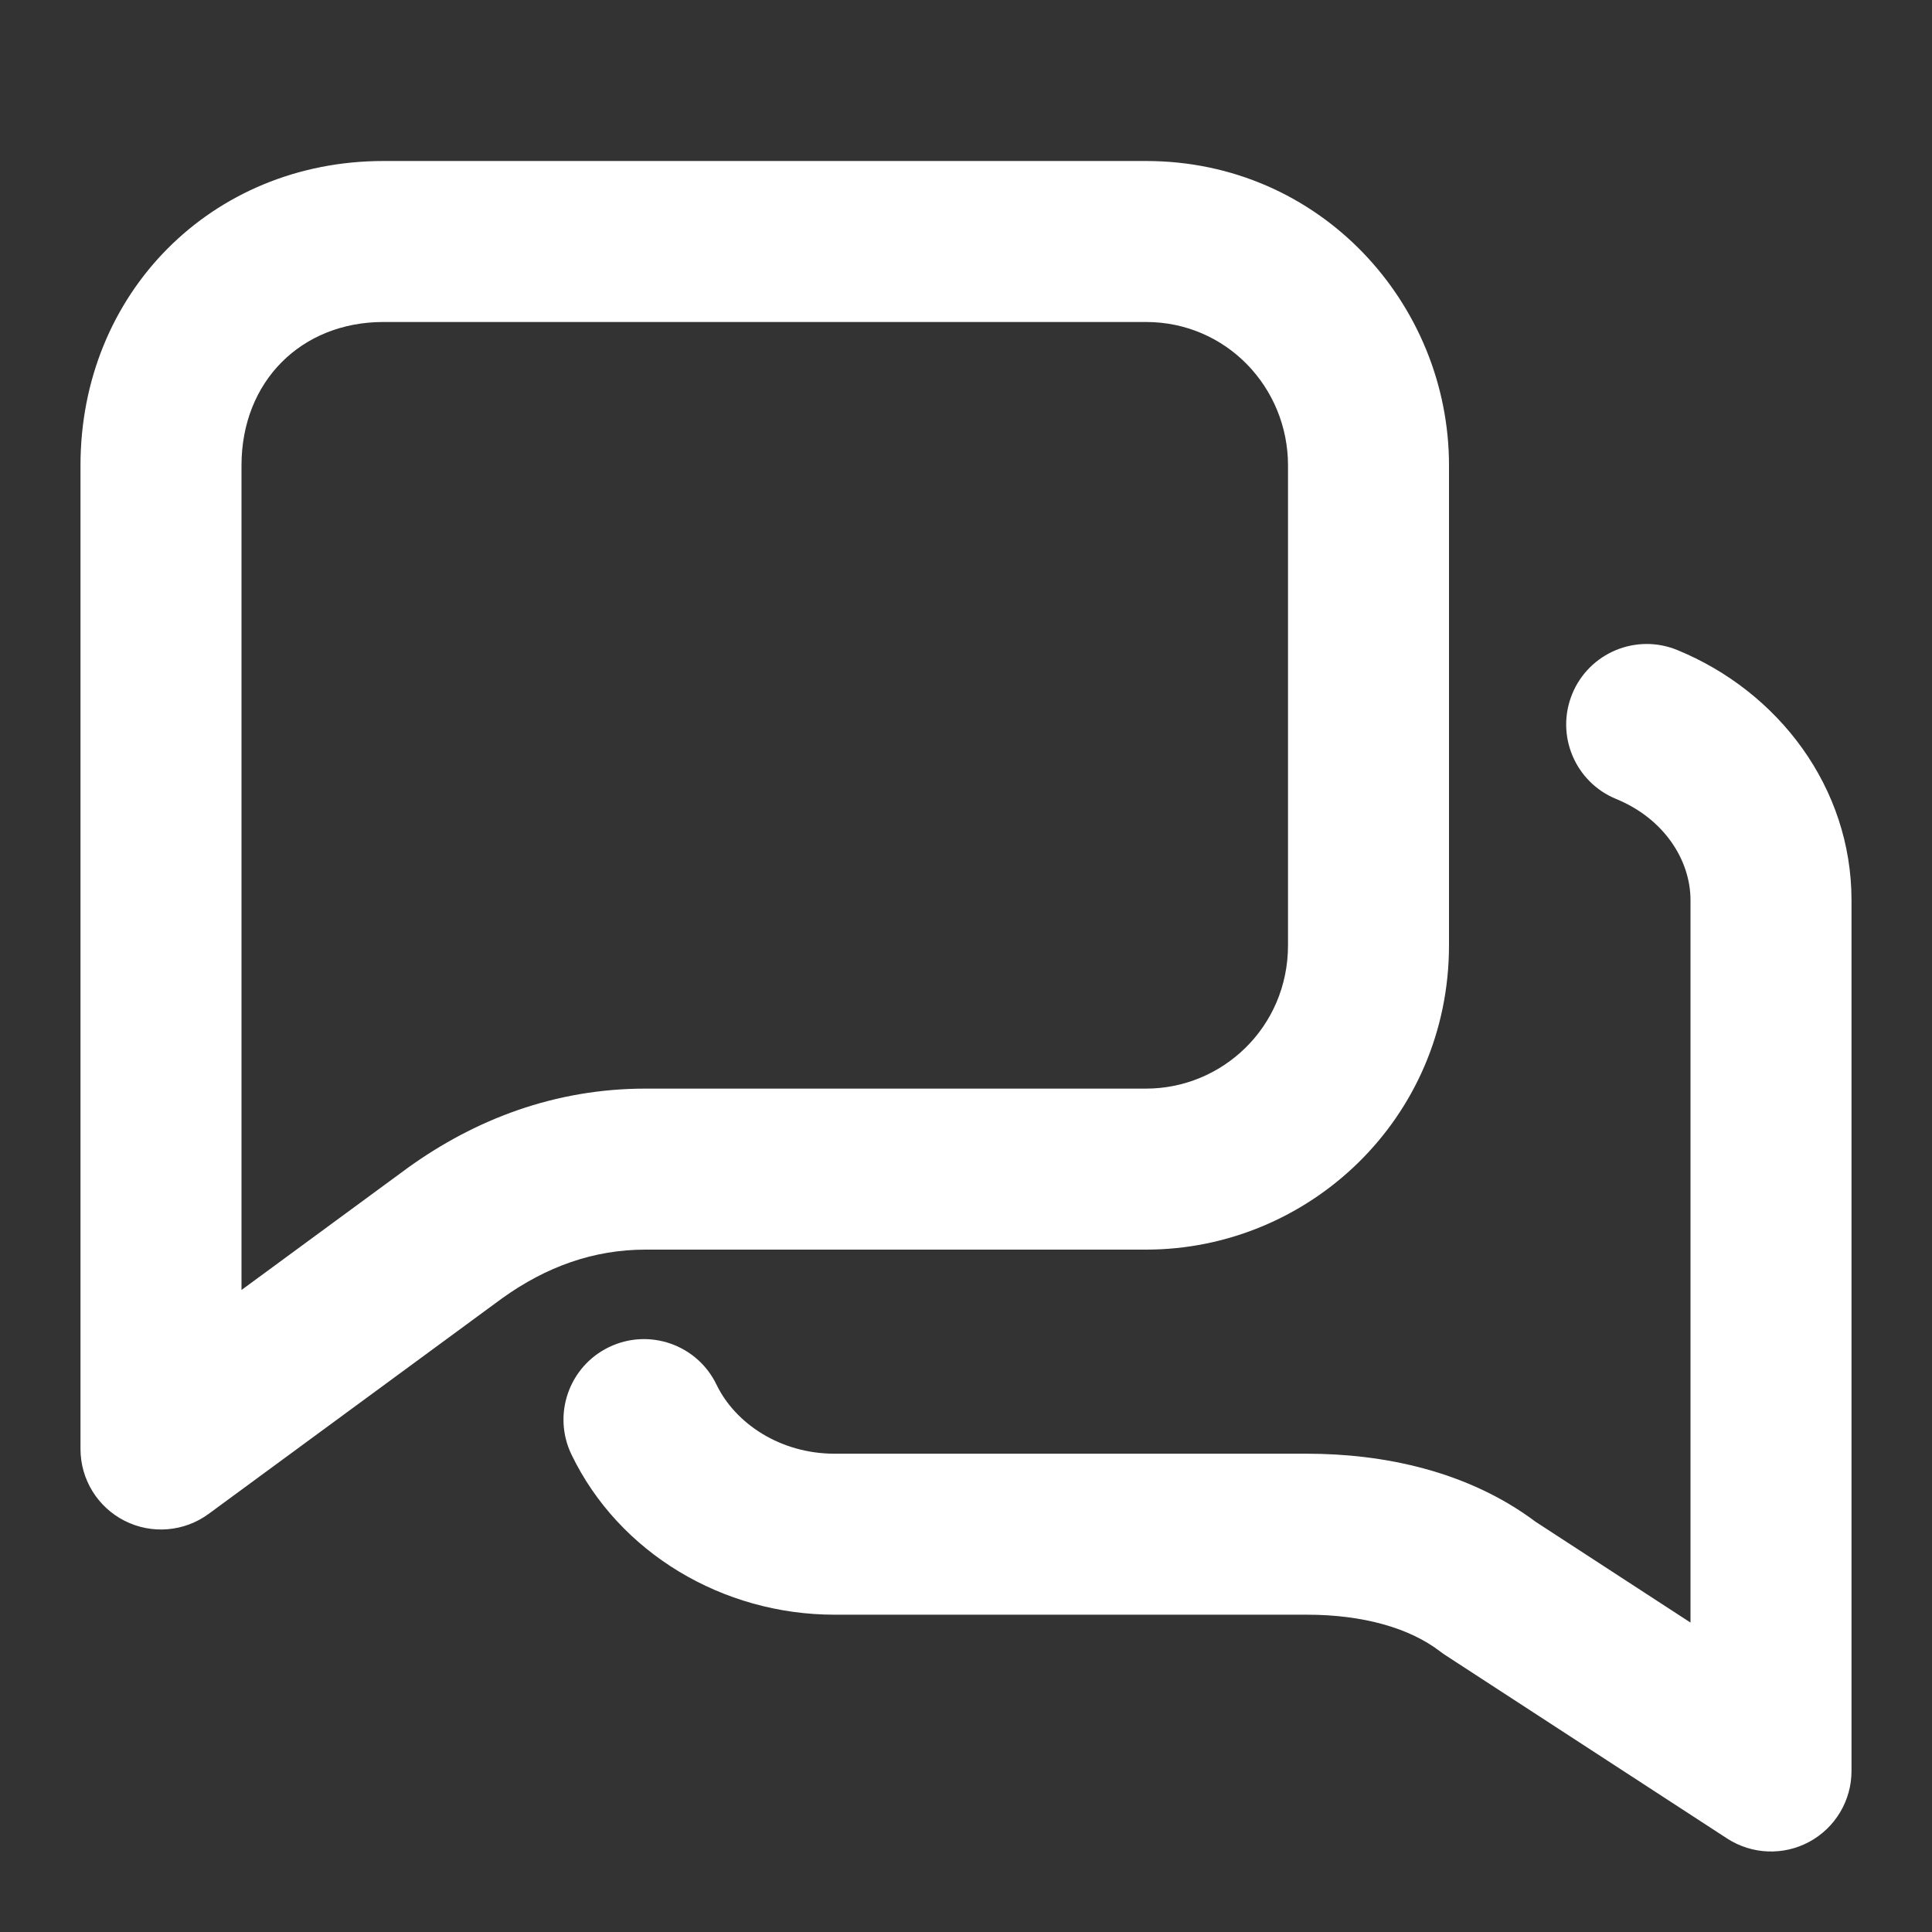 <svg width="140" height="140" viewBox="0 0 140 140" fill="none" xmlns="http://www.w3.org/2000/svg">
<rect x="0" y="0" width="140" height="140" fill="#333333" stroke="none"/>
<path fill-rule="evenodd" clip-rule="evenodd" d="M5.833 33.725C5.833 21.268 15.317 11.667 27.785 11.667H83.048C95.651 11.667 105 21.985 105 33.725V68.493C105 81.086 94.805 90.552 83.048 90.552H46.782C43.002 90.552 39.572 91.795 36.394 94.074L15.12 109.701C13.348 111.003 10.994 111.198 9.032 110.204C7.07 109.211 5.833 107.199 5.833 105V33.725ZM17.5 93.477L29.561 84.618C34.435 81.113 40.21 78.885 46.782 78.885H83.048C88.562 78.885 93.334 74.444 93.334 68.493V33.725C93.334 28.081 88.866 23.333 83.048 23.333H27.785C21.833 23.333 17.5 27.639 17.5 33.725V93.477Z" fill="white"/>
<path fill-rule="evenodd" clip-rule="evenodd" d="M113.928 50.288C115.149 47.307 118.556 45.881 121.538 47.102C128.888 50.113 134.167 57.074 134.167 65.231V128.333C134.167 130.473 132.995 132.441 131.115 133.461C129.233 134.481 126.946 134.389 125.152 133.223L104.735 119.938C104.608 119.855 104.484 119.767 104.363 119.674C102.123 117.954 98.739 117.007 94.706 117.007H60.478C52.389 117.007 44.853 112.54 41.412 105.404C40.013 102.503 41.231 99.016 44.133 97.617C47.035 96.217 50.522 97.435 51.921 100.337C53.285 103.165 56.557 105.341 60.478 105.341H94.706C100.208 105.341 106.341 106.575 111.274 110.273L122.5 117.578V65.231C122.5 62.318 120.573 59.315 117.115 57.898C114.133 56.676 112.707 53.27 113.928 50.288Z" fill="white"/>
</svg>
